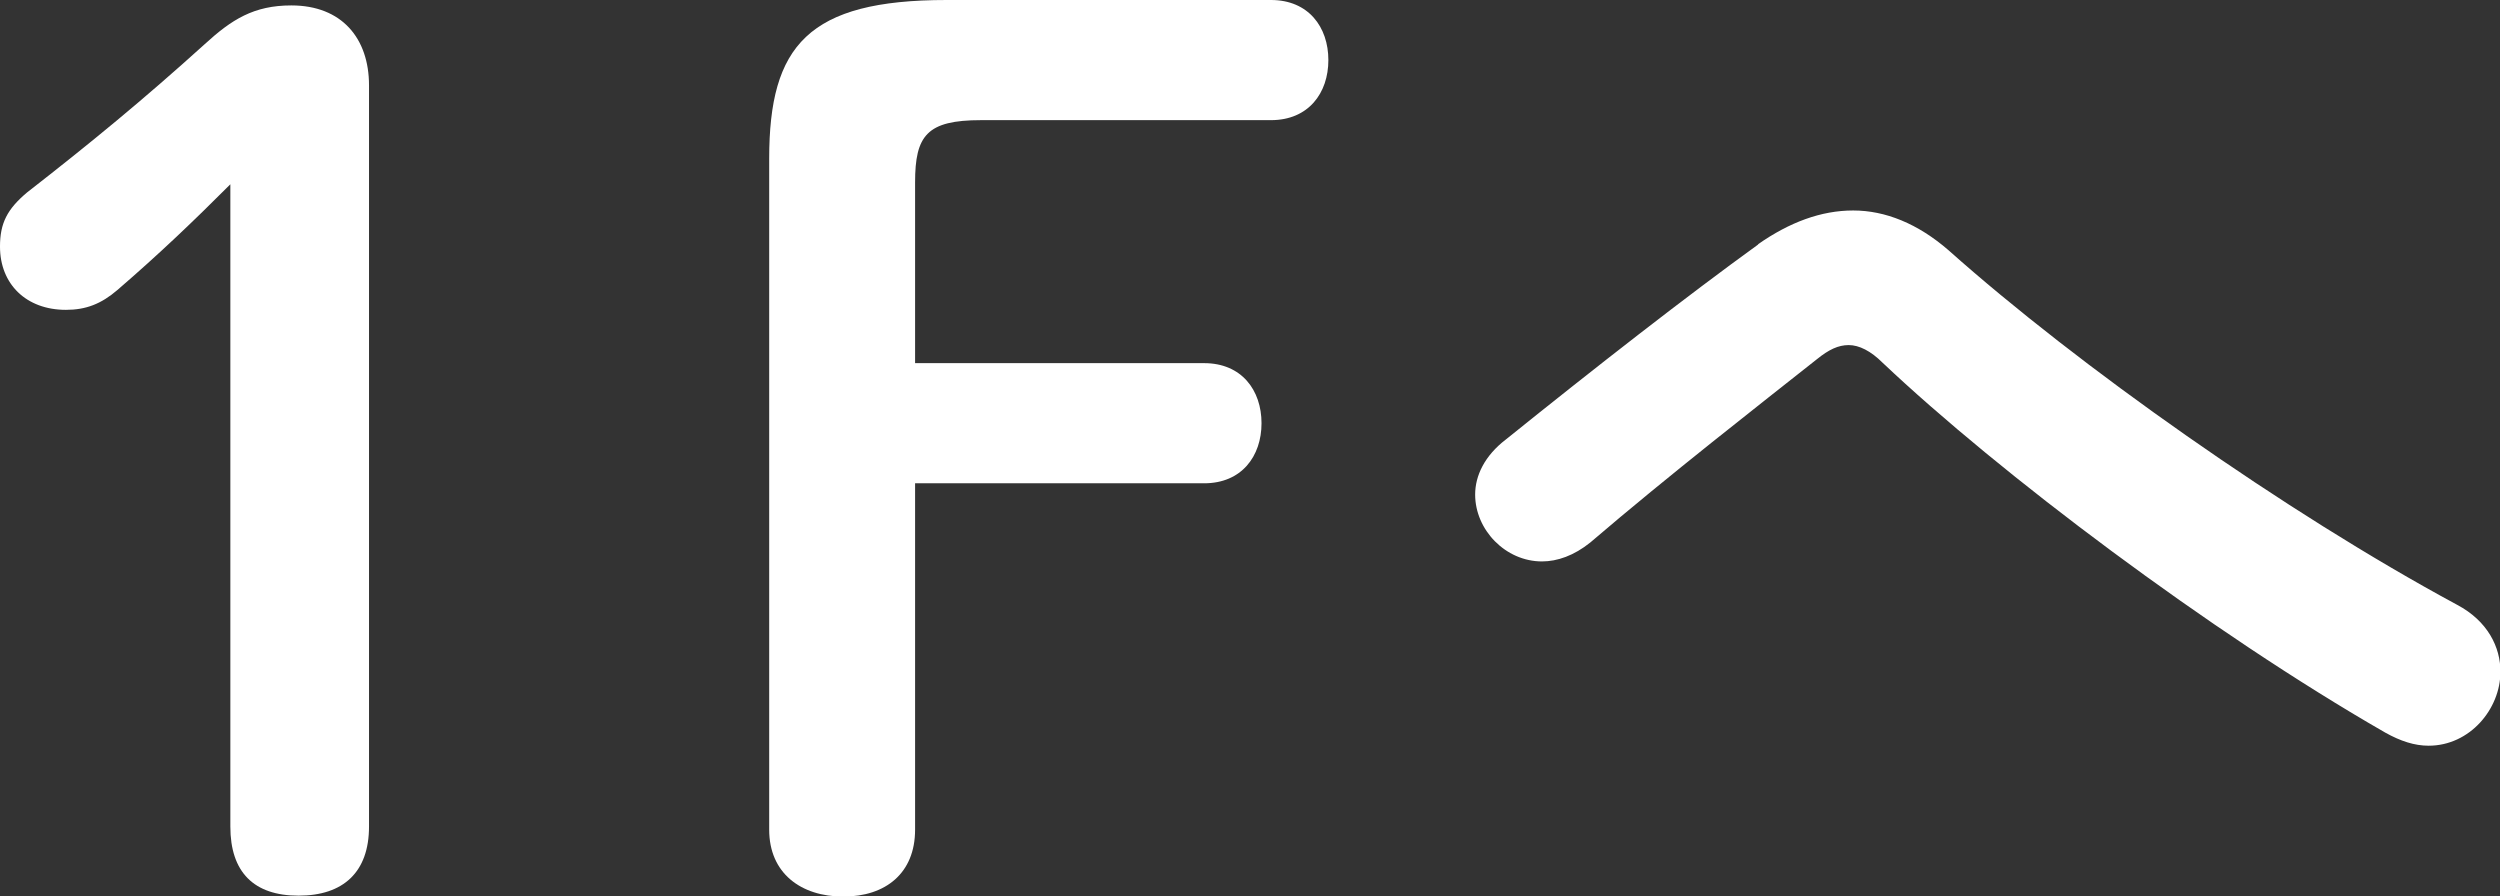 <svg xmlns="http://www.w3.org/2000/svg" viewBox="0 0 55.35 19.84" fill="#FFF"><rect x="0" y="0" width="55.35" height="19.84" fill="#333333" stroke="none"/><path d="M5.1,4.08c-.81.81-1.56,1.53-2.5,2.34-.36.31-.7.44-1.14.44-.88,0-1.46-.57-1.46-1.4,0-.52.16-.83.6-1.2,1.4-1.09,2.57-2.05,3.93-3.28.6-.55,1.09-.86,1.92-.86,1.12,0,1.72.73,1.72,1.77v16.41c0,1.01-.57,1.53-1.56,1.53s-1.51-.52-1.51-1.53V4.08Z"/><path d="M17.03,3.51c0-2.5.86-3.51,3.93-3.51h7.18c.83,0,1.27.6,1.27,1.33s-.44,1.33-1.27,1.33h-6.42c-1.2,0-1.46.34-1.46,1.38v4h6.4c.83,0,1.27.6,1.27,1.33s-.44,1.33-1.27,1.33h-6.4v7.67c0,.96-.65,1.48-1.59,1.48s-1.64-.52-1.64-1.48V3.51Z"/><path d="M38.92,5.41c.7-.49,1.4-.75,2.11-.75s1.43.29,2.11.88c2.86,2.55,7.46,5.8,11.26,7.85.68.36.96.94.96,1.48,0,.83-.68,1.64-1.59,1.64-.31,0-.62-.1-.96-.29-3.9-2.24-8.55-5.75-11.13-8.19-.26-.26-.52-.39-.75-.39s-.44.1-.7.31c-1.25.99-3.28,2.57-5.02,4.06-.36.29-.73.42-1.07.42-.81,0-1.48-.7-1.48-1.48,0-.42.21-.86.68-1.22,2-1.61,4-3.17,5.59-4.32Z"/></svg>